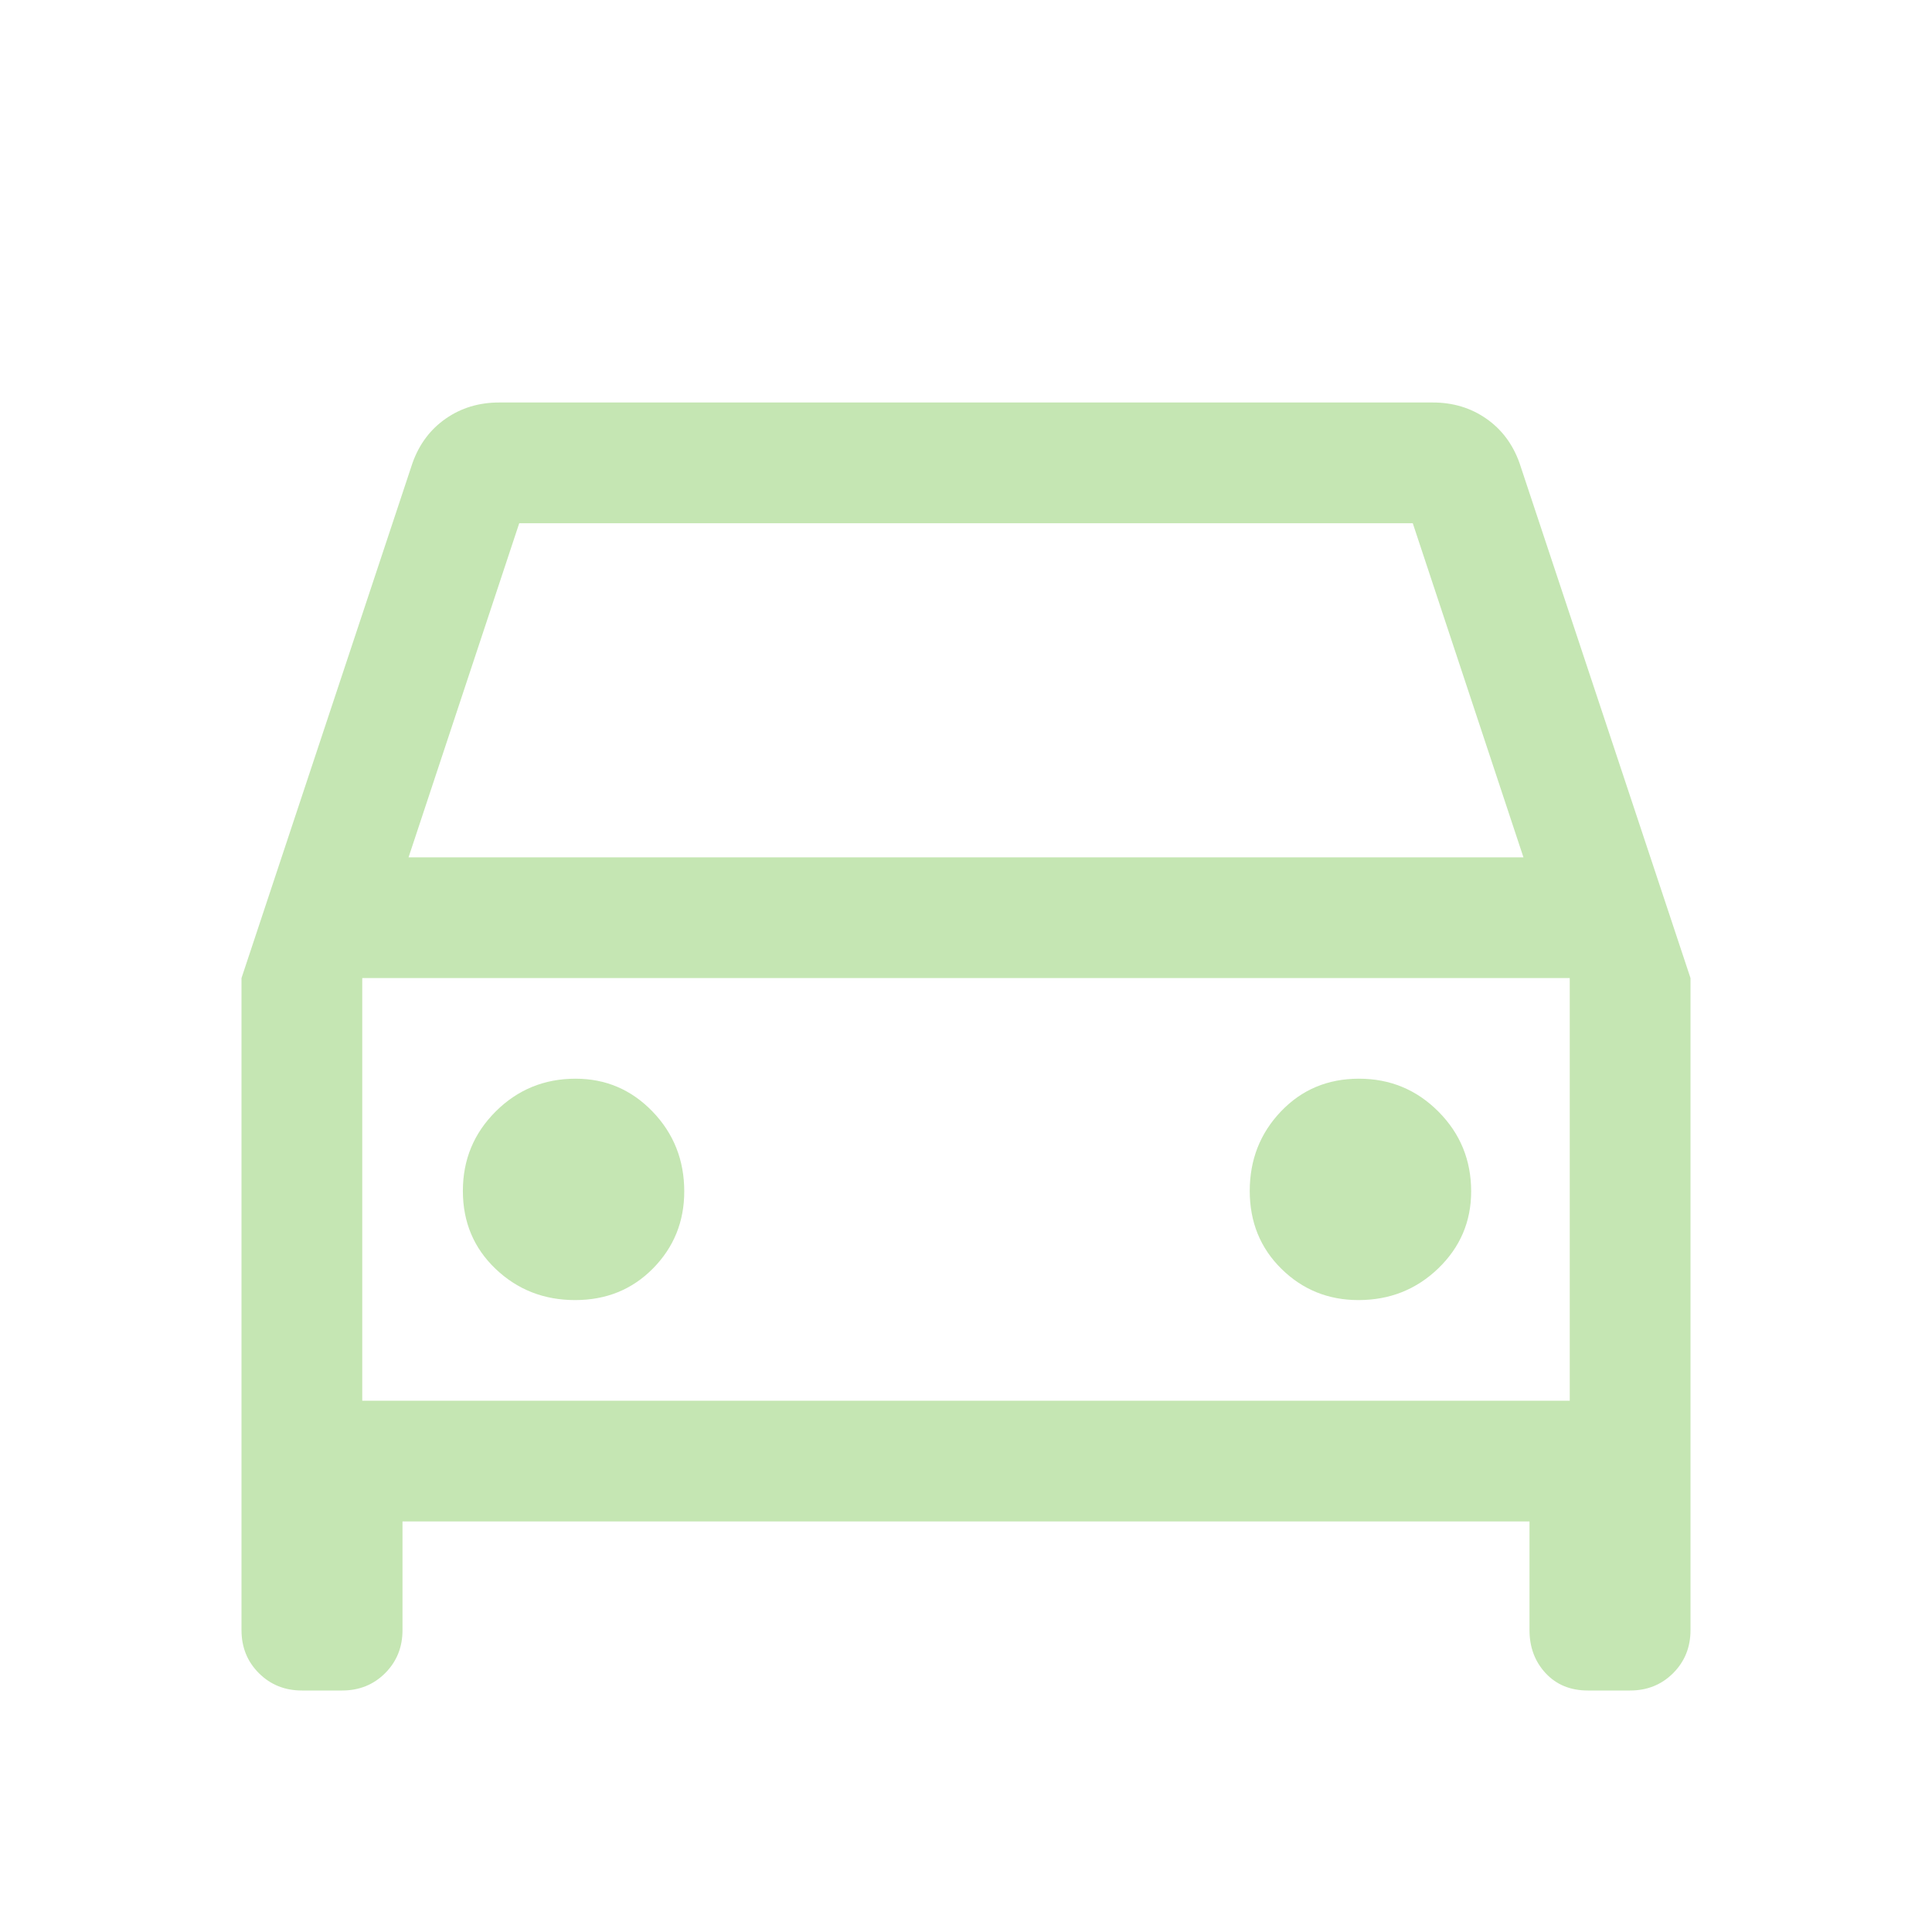 <svg width="60" height="60" viewBox="0 0 60 60" fill="none" xmlns="http://www.w3.org/2000/svg">
<path d="M12.5 47.25V50.625C12.5 51.156 12.32 51.602 11.961 51.961C11.602 52.32 11.156 52.5 10.625 52.5H9.375C8.844 52.5 8.399 52.32 8.039 51.961C7.68 51.602 7.5 51.156 7.5 50.625V30.375L12.812 14.375C13.021 13.792 13.365 13.333 13.844 13C14.323 12.667 14.875 12.5 15.5 12.5H44.5C45.125 12.5 45.677 12.667 46.156 13C46.635 13.333 46.979 13.792 47.188 14.375L52.5 30.375V50.625C52.5 51.156 52.32 51.602 51.961 51.961C51.602 52.32 51.156 52.5 50.625 52.5H49.312C48.771 52.5 48.333 52.32 48 51.961C47.667 51.602 47.5 51.156 47.5 50.625V47.25H12.5ZM12.688 26.625H47.312L43.875 16.25H16.125L12.688 26.625ZM17.86 40.375C18.828 40.375 19.635 40.047 20.281 39.391C20.927 38.734 21.25 37.938 21.25 37C21.25 36.028 20.922 35.202 20.266 34.521C19.609 33.84 18.812 33.5 17.875 33.5C16.903 33.5 16.076 33.839 15.396 34.516C14.715 35.194 14.375 36.017 14.375 36.985C14.375 37.953 14.714 38.76 15.391 39.406C16.069 40.052 16.892 40.375 17.86 40.375ZM42.188 40.375C43.16 40.375 43.986 40.047 44.667 39.391C45.347 38.734 45.688 37.938 45.688 37C45.688 36.028 45.349 35.202 44.671 34.521C43.993 33.84 43.17 33.5 42.203 33.5C41.234 33.5 40.427 33.839 39.781 34.516C39.135 35.194 38.812 36.017 38.812 36.985C38.812 37.953 39.141 38.76 39.797 39.406C40.453 40.052 41.25 40.375 42.188 40.375ZM11.25 43.5H48.75V30.375H11.25V43.5Z" fill="#C5E6B3"/>
</svg>
